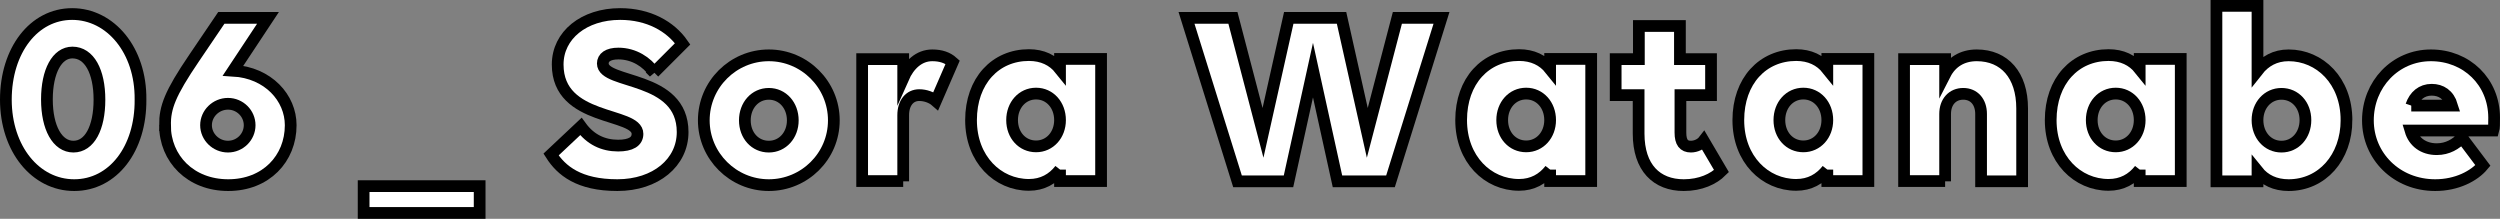 <?xml version="1.0" encoding="UTF-8"?><svg id="uuid-acf1ee79-65f1-487f-b735-381e51fc8ce3" xmlns="http://www.w3.org/2000/svg" viewBox="0 0 98.04 8.58"><rect x="0" y="0" width="98.04" height="8.58" fill="#808080" stroke="none"/><defs><style>.uuid-3bc81296-37a4-4bc2-b3a3-a56007eb1266{fill:#fff;stroke:#000;stroke-miterlimit:10;stroke-width:.46px;}</style></defs><g id="uuid-282090b8-fb24-43af-8b61-631c32da8be3"><g><path class="uuid-3bc81296-37a4-4bc2-b3a3-a56007eb1266" d="M.23,3.91C.23,1.97,1.33,.55,2.83,.55s2.7,1.42,2.68,3.35c.02,1.94-1.08,3.36-2.6,3.36S.23,5.83,.23,3.91Zm3.67,0c0-1.11-.4-1.85-1.06-1.85-.6,0-1,.73-1,1.84s.41,1.85,1.04,1.85,1.02-.73,1.02-1.84Z"/><path class="uuid-3bc81296-37a4-4bc2-b3a3-a56007eb1266" d="M6.47,4.91c0-.7,.19-1.23,1.14-2.63l1.07-1.58h1.83l-1.37,2.07c1.38,.08,2.26,1.07,2.26,2.14,0,1.31-.97,2.35-2.45,2.35s-2.48-1.04-2.48-2.35Zm1.61,0c0,.46,.39,.84,.86,.84s.85-.38,.85-.84-.38-.84-.85-.84-.86,.38-.86,.84Z"/><path class="uuid-3bc81296-37a4-4bc2-b3a3-a56007eb1266" d="M18.81,7.3v1.05h-4.55v-1.05h4.55Z"/><path class="uuid-3bc81296-37a4-4bc2-b3a3-a56007eb1266" d="M25.65,2.84c-.28-.4-.78-.74-1.4-.74-.41,0-.61,.16-.61,.39,0,.83,3.13,.45,3.13,2.69,0,1.19-1.05,2.08-2.56,2.08s-2.2-.57-2.6-1.2l1.17-1.1c.37,.51,.87,.75,1.46,.75,.5,0,.76-.16,.76-.46,0-.87-3.13-.46-3.13-2.72,0-1.15,1.03-1.98,2.45-1.98,1.11,0,1.97,.48,2.45,1.17l-1.12,1.12Z"/><path class="uuid-3bc81296-37a4-4bc2-b3a3-a56007eb1266" d="M27.6,4.72c0-1.41,1.15-2.55,2.55-2.55s2.55,1.14,2.55,2.55-1.15,2.54-2.55,2.54-2.55-1.14-2.55-2.54Zm3.49,0c0-.59-.4-1.04-.94-1.04s-.94,.45-.94,1.04,.4,1.03,.94,1.03,.94-.45,.94-1.03Z"/><path class="uuid-3bc81296-37a4-4bc2-b3a3-a56007eb1266" d="M35.42,7.1h-1.61V2.32h1.61v.74c.23-.52,.62-.89,1.14-.89,.34,0,.6,.09,.8,.27l-.66,1.52c-.16-.14-.41-.23-.65-.23-.38,0-.63,.31-.63,.79v2.59Z"/><path class="uuid-3bc81296-37a4-4bc2-b3a3-a56007eb1266" d="M41.57,6.65c-.29,.37-.69,.6-1.22,.6-1.22,0-2.27-1-2.27-2.54s.96-2.55,2.27-2.55c.53,0,.94,.2,1.22,.55v-.4h1.61V7.1h-1.61v-.45Zm0-1.94c0-.59-.4-1.04-.94-1.04s-.94,.45-.94,1.04,.4,1.03,.94,1.03,.94-.45,.94-1.03Z"/><path class="uuid-3bc81296-37a4-4bc2-b3a3-a56007eb1266" d="M56.53,.7l-2,6.41h-2.08l-.96-4.36-.96,4.36h-2l-2-6.41h1.82l1.18,4.51,1.01-4.51h2.07l1.01,4.51,1.18-4.51h1.73Z"/><path class="uuid-3bc81296-37a4-4bc2-b3a3-a56007eb1266" d="M60.79,6.65c-.29,.37-.69,.6-1.22,.6-1.22,0-2.27-1-2.27-2.54s.96-2.55,2.27-2.55c.53,0,.94,.2,1.22,.55v-.4h1.61V7.1h-1.61v-.45Zm0-1.94c0-.59-.4-1.04-.94-1.04s-.94,.45-.94,1.04,.4,1.03,.94,1.03,.94-.45,.94-1.03Z"/><path class="uuid-3bc81296-37a4-4bc2-b3a3-a56007eb1266" d="M63.36,2.32h.91V1.02h1.61v1.3h1.22v1.41h-1.2v1.47c0,.38,.13,.55,.41,.55,.2,0,.4-.1,.5-.23l.7,1.19c-.31,.31-.82,.55-1.48,.55-1.06,0-1.77-.68-1.77-2.02v-1.51h-.9v-1.41Z"/><path class="uuid-3bc81296-37a4-4bc2-b3a3-a56007eb1266" d="M71.66,6.65c-.29,.37-.69,.6-1.22,.6-1.22,0-2.27-1-2.27-2.54s.96-2.55,2.27-2.55c.53,0,.94,.2,1.22,.55v-.4h1.61V7.1h-1.61v-.45Zm0-1.94c0-.59-.4-1.04-.94-1.04s-.94,.45-.94,1.04,.4,1.03,.94,1.03,.94-.45,.94-1.03Z"/><path class="uuid-3bc81296-37a4-4bc2-b3a3-a56007eb1266" d="M76.28,7.1h-1.61V2.32h1.61v.59c.24-.47,.67-.74,1.24-.74,1.09,0,1.78,.78,1.78,2.08v2.86h-1.61v-2.64c0-.48-.28-.79-.7-.79s-.71,.31-.71,.79v2.64Z"/><path class="uuid-3bc81296-37a4-4bc2-b3a3-a56007eb1266" d="M83.91,6.65c-.29,.37-.69,.6-1.22,.6-1.22,0-2.27-1-2.27-2.54s.96-2.55,2.27-2.55c.53,0,.94,.2,1.22,.55v-.4h1.61V7.1h-1.61v-.45Zm0-1.94c0-.59-.4-1.04-.94-1.04s-.94,.45-.94,1.04,.4,1.03,.94,1.03,.94-.45,.94-1.03Z"/><path class="uuid-3bc81296-37a4-4bc2-b3a3-a56007eb1266" d="M92.02,4.71c0,1.47-.96,2.55-2.27,2.55-.53,0-.94-.2-1.22-.55v.4h-1.61V.23h1.61V2.77c.29-.37,.69-.6,1.22-.6,1.22,0,2.27,1,2.27,2.54Zm-3.49,0c0,.59,.4,1.04,.94,1.04s.94-.45,.94-1.04-.4-1.03-.94-1.03-.94,.45-.94,1.03Z"/><path class="uuid-3bc81296-37a4-4bc2-b3a3-a56007eb1266" d="M92.86,4.72c0-1.41,1.07-2.55,2.47-2.55s2.48,1.04,2.48,2.45c0,.2,0,.4-.03,.5h-3.25c.13,.44,.5,.73,1.03,.73,.43,0,.75-.2,.99-.45l.82,1.09c-.34,.41-1.02,.77-1.87,.77-1.52,0-2.64-1.14-2.64-2.54Zm1.7-.58h1.6c-.13-.43-.43-.62-.8-.62-.39,0-.67,.24-.8,.62Z"/></g></g></svg>